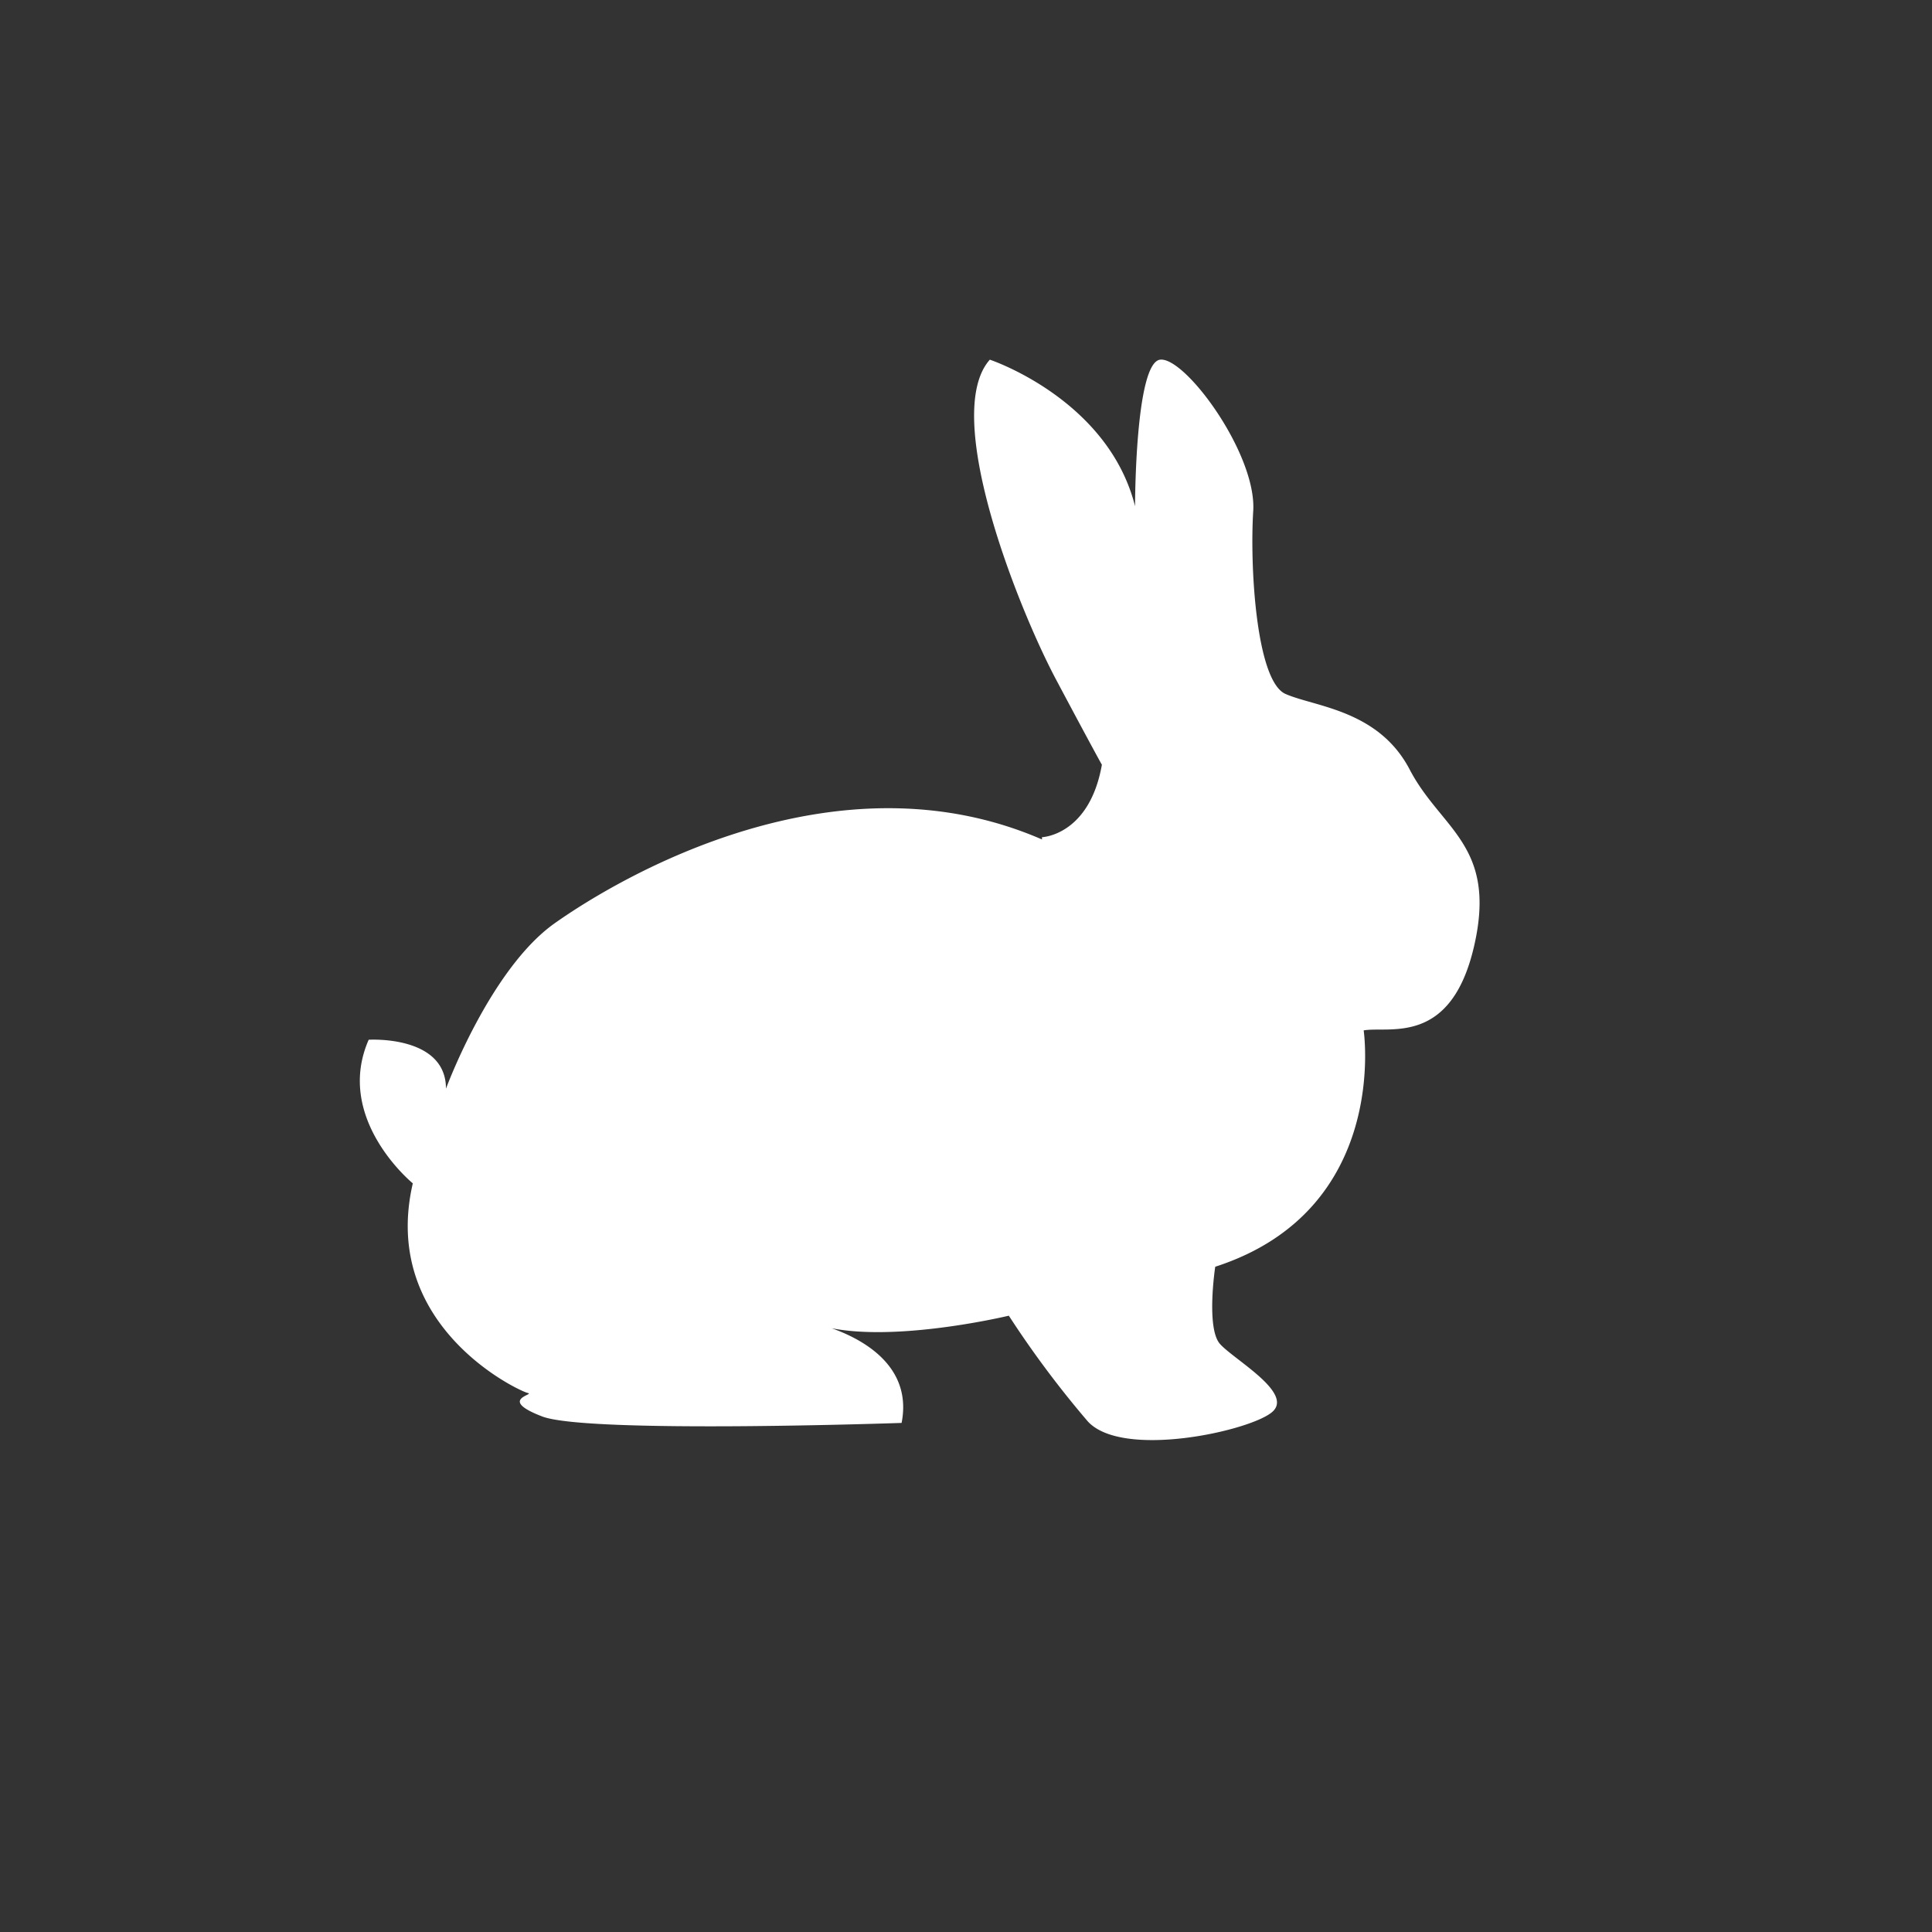 <?xml version="1.0" encoding="UTF-8"?> <svg xmlns="http://www.w3.org/2000/svg" id="Layer_1" data-name="Layer 1" viewBox="0 0 60 60"><rect x="0" y="0" width="60" height="60" fill="#333333" stroke="none"/><defs><style>.cls-1{fill:#fff;}</style></defs><title>kanin</title><path class="cls-1" d="M32.36,26s1.47-.05,1.86-2.25c0,0-.25-.44-1.42-2.64s-3.58-8.23-2.06-9.94c0,0,3.67,1.22,4.51,4.55,0,0,0-4.46.78-4.55s3,2.93,2.89,4.7.1,5.28,1,5.68,2.89.49,3.86,2.35,2.72,2.35,2,5.48S43.13,31.86,42.35,32c0,0,.83,5.58-4.61,7.34,0,0-.29,1.91.15,2.4s2.3,1.52,1.62,2.11-4.66,1.47-5.73.29a31,31,0,0,1-2.45-3.28s-4.16,1-6.17.2c0,0,3.33.63,2.84,3.13,0,0-9.75.34-11.16-.2s-.2-.68-.45-.73-4.6-2.06-3.57-6.51c0,0-2.45-2-1.37-4.46,0,0,2.4-.15,2.4,1.52,0,0,1.37-3.72,3.38-5.14s8.71-5.39,15.13-2.6"></path></svg> 